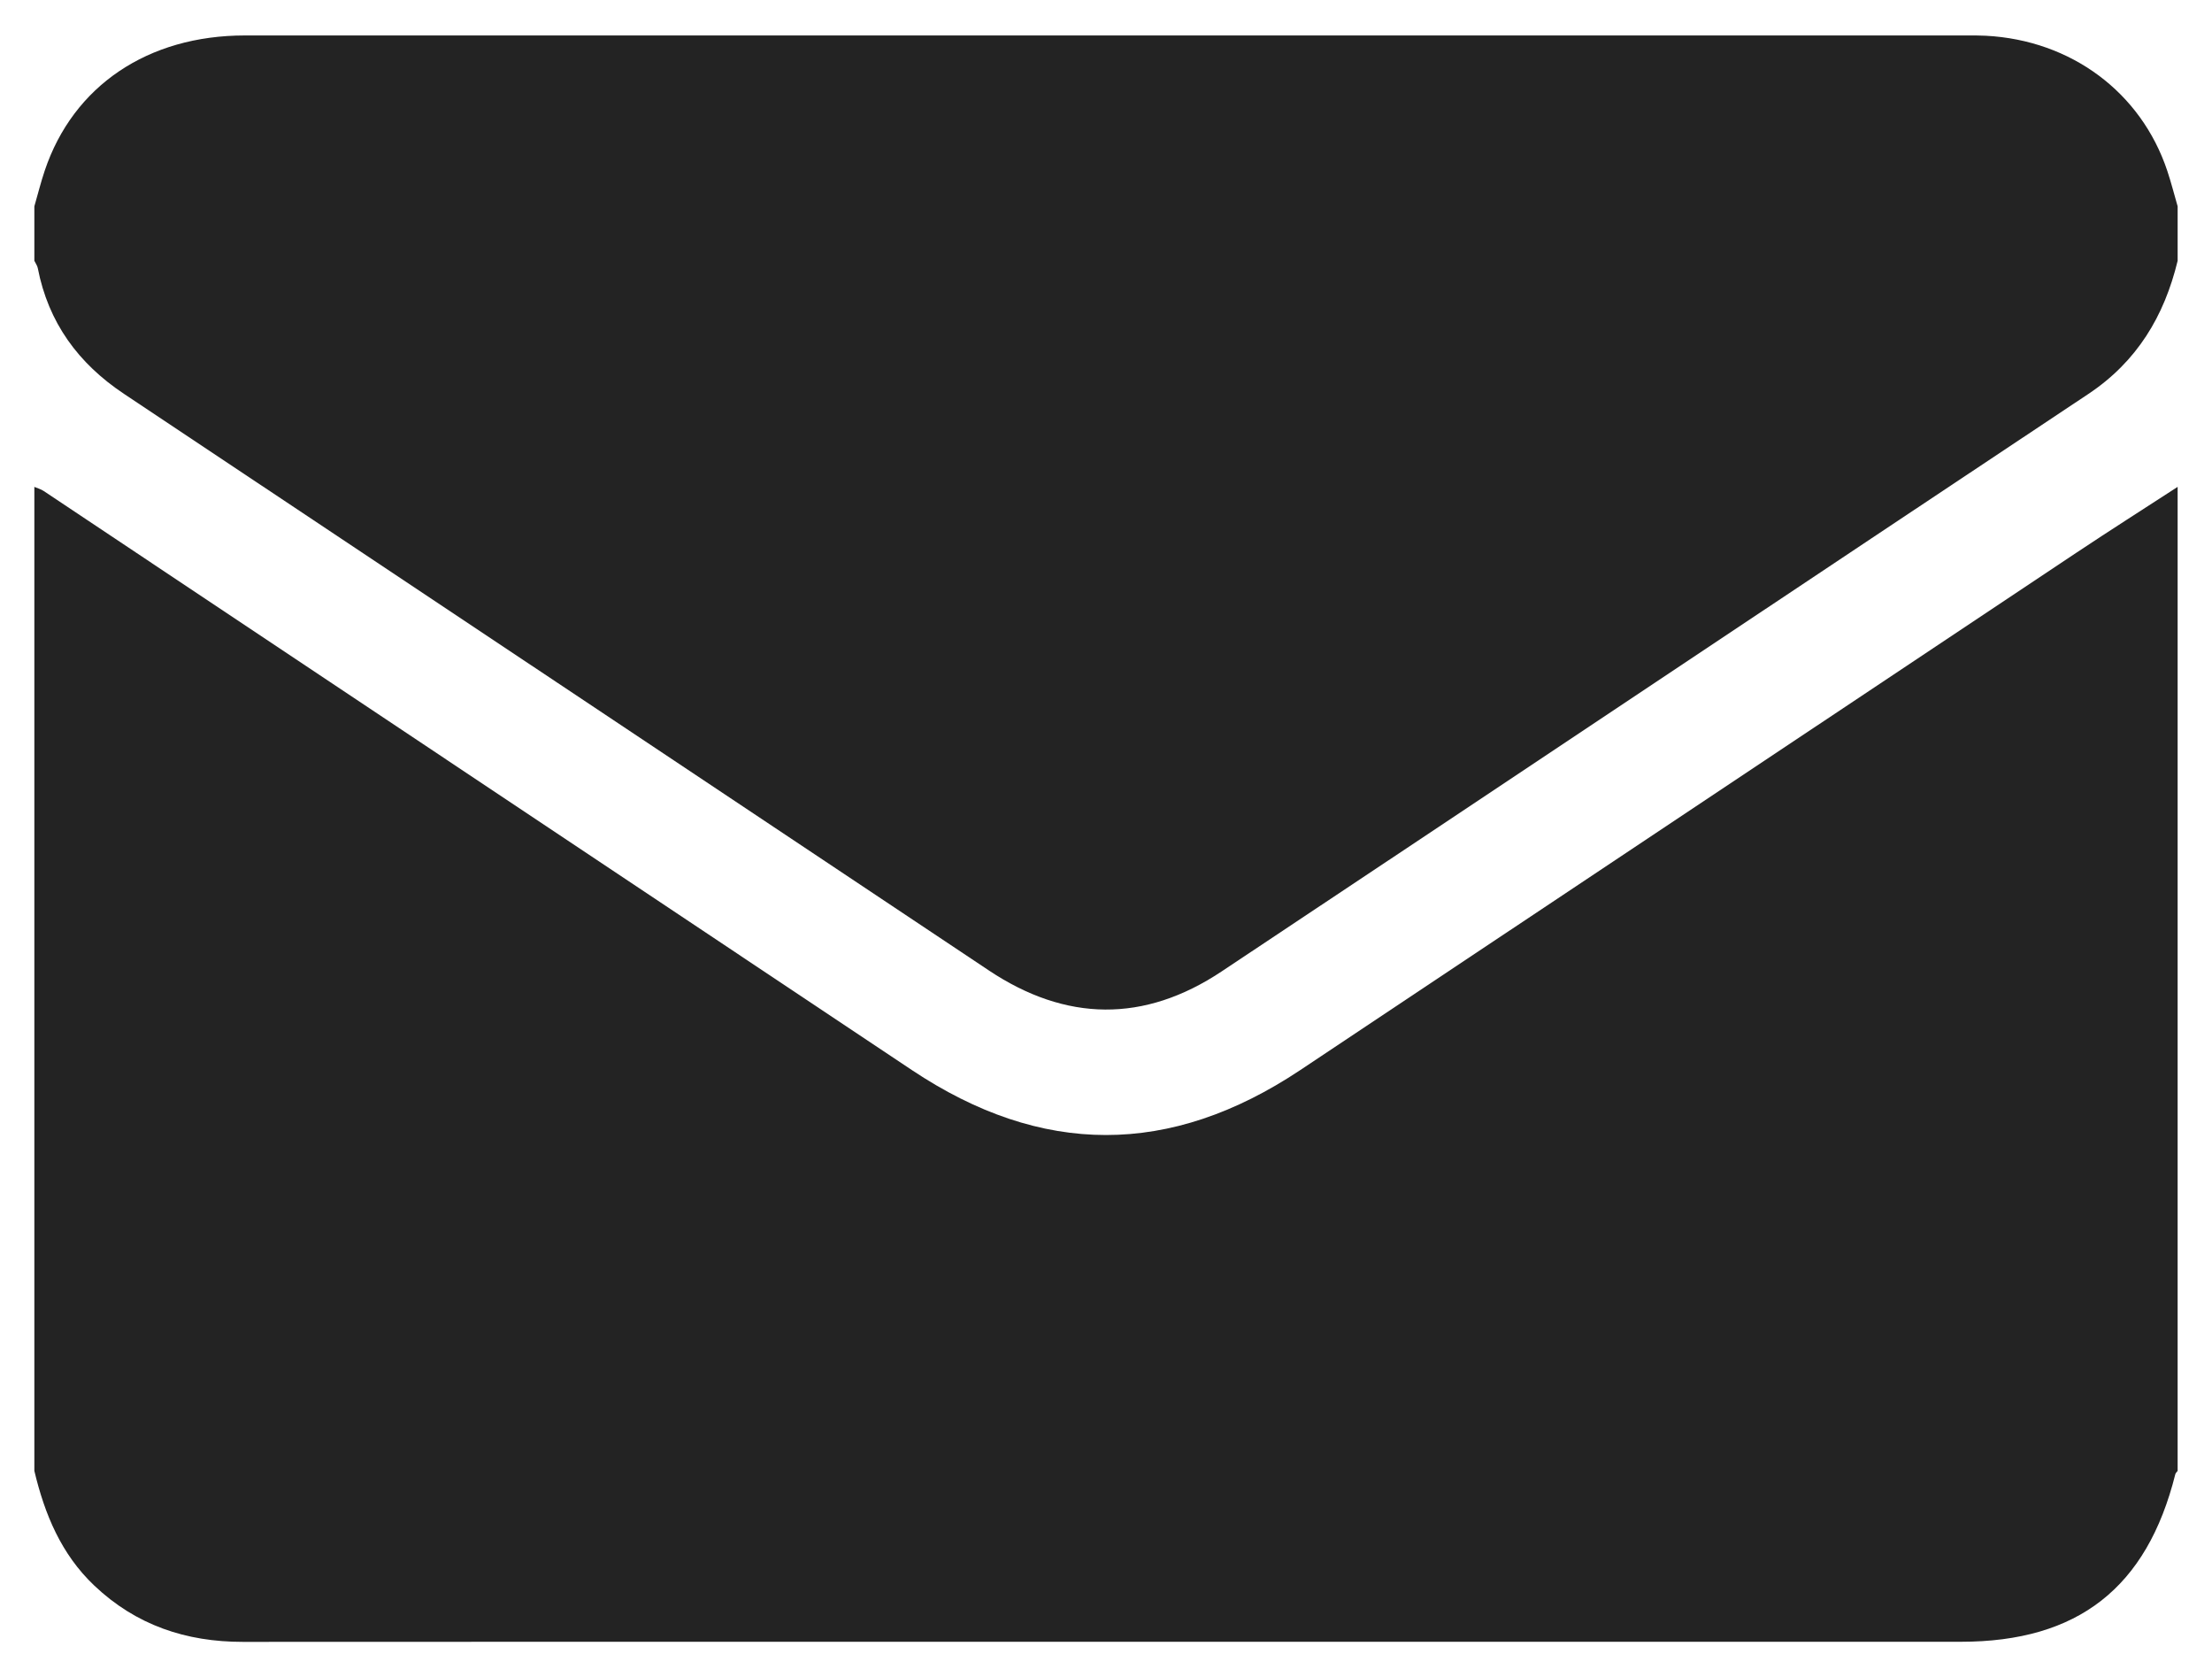<svg xmlns="http://www.w3.org/2000/svg" xml:space="preserve" id="Layer_1" x="0" y="0" style="enable-background:new 0 0 396.311 300.458" version="1.1" viewBox="0 0 396.311 300.458"><style>.st0{fill:#232323}</style><switch><g><path d="M6.155 263.479V87.216c.557.24 1.166.401 1.662.731 51.858 34.57 103.706 69.155 155.556 103.735 23.244 15.502 46.282 15.527 69.582.007 46.356-30.877 92.688-61.792 139.044-92.669 6.007-4.001 12.101-7.873 18.155-11.804v176.263c-.143.201-.362.382-.418.605-5.088 20.346-17.449 30.01-38.42 30.01-51.613.002-103.227.001-154.84.001-50.988 0-101.977-.02-152.965.017-10.183.007-19.132-2.99-26.607-10.073-5.945-5.635-8.903-12.799-10.749-20.56z" class="st0"/><path d="M390.155 36.963v9.751c-2.399 9.933-7.293 18.072-16.024 23.876-51.793 34.43-103.493 69-155.28 103.439-13.849 9.21-27.854 9.027-41.697-.2-51.65-34.424-103.285-68.87-154.944-103.279-8.191-5.456-13.55-12.771-15.44-22.515-.09-.463-.405-.881-.615-1.321v-9.751c.618-2.141 1.155-4.308 1.866-6.417C13.134 15.369 26.485 6.353 43.889 6.351c102.851-.008 205.703-.004 308.554-.002 1.124 0 2.251-.005 3.373.055 15.254.811 27.762 10.105 32.471 24.159.706 2.106 1.25 4.265 1.868 6.4z" class="st0"/></g></switch></svg>